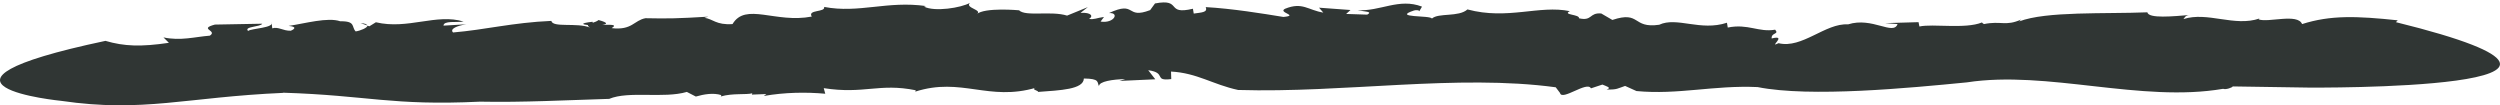 <svg width="95" height="4" viewBox="0 0 95 4" fill="none" xmlns="http://www.w3.org/2000/svg">
<path d="M13.701 0.879L13.945 0.963C13.942 0.923 13.88 0.89 13.701 0.879Z" fill="#303634"/>
<path d="M75.312 0.849C75.331 0.842 75.352 0.838 75.371 0.831C75.331 0.838 75.318 0.842 75.312 0.849Z" fill="#303634"/>
<path d="M23.149 3.753C23.127 3.76 23.103 3.768 23.087 3.775L23.164 3.753H23.149Z" fill="#303634"/>
<path d="M10.744 3.522C14.003 3.625 14.867 4.024 18.243 3.863C19.853 3.896 21.573 3.804 23.149 3.757C23.895 3.445 25.218 3.753 26.1 3.493L26.442 3.669C26.747 3.581 27.105 3.518 27.41 3.614L27.392 3.665C27.848 3.533 28.36 3.61 28.588 3.544L28.57 3.595L29.122 3.573L29.026 3.647C29.818 3.507 30.639 3.496 31.36 3.562L31.302 3.35C32.843 3.588 33.408 3.148 34.798 3.43L34.78 3.482C36.537 2.921 37.561 3.863 39.371 3.332C39.146 3.397 39.467 3.441 39.448 3.493C40.284 3.43 41.175 3.401 41.187 2.983C41.795 2.991 41.684 3.115 41.761 3.276C41.758 3.093 42.285 3.016 42.76 3.005L42.541 3.075L43.901 3.013L43.632 2.668C44.354 2.767 43.814 3.09 44.508 3.005L44.499 2.719C45.498 2.774 46.084 3.211 47.049 3.419C51.067 3.54 55.38 2.811 59.118 3.317L59.281 3.533C59.352 3.848 60.311 3.068 60.456 3.357L60.891 3.214C61.014 3.269 61.27 3.332 61.054 3.401C61.455 3.412 61.467 3.361 61.754 3.265L62.186 3.46C63.77 3.61 65.121 3.233 66.789 3.309C68.793 3.709 72.568 3.342 74.742 3.13C77.797 2.661 81.353 3.911 84.479 3.375C84.581 3.419 84.843 3.321 84.843 3.284L87.708 3.328C87.708 3.328 101.592 3.449 91.044 0.842L91.115 0.772C89.548 0.607 88.562 0.571 87.479 0.915C87.31 0.494 86.191 0.871 85.827 0.736L85.861 0.703C84.905 1.029 83.89 0.431 82.971 0.725C83.008 0.692 83.027 0.574 83.24 0.567C82.567 0.622 81.648 0.714 81.599 0.468C79.996 0.534 77.757 0.42 76.73 0.813L76.801 0.743C76.215 1.007 76.043 0.783 75.389 0.915C75.352 0.882 75.306 0.868 75.315 0.853C74.677 1.113 73.453 0.893 72.938 1.007L72.904 0.842L71.633 0.879L72.108 0.915C71.945 1.363 71.146 0.633 70.227 0.926C69.364 0.871 68.479 1.861 67.585 1.641C67.159 1.85 67.961 1.3 67.323 1.462C67.301 1.227 67.622 1.315 67.455 1.128C66.829 1.238 66.428 0.89 65.655 1.047L65.624 0.864C64.615 1.198 63.721 0.626 63.049 0.941C62.01 1.091 62.352 0.398 61.27 0.758L60.847 0.512C60.385 0.472 60.514 0.813 60.002 0.695C60.033 0.541 59.352 0.571 59.654 0.424C58.492 0.182 57.292 0.769 55.763 0.358C55.43 0.659 54.659 0.479 54.412 0.706C54.372 0.574 52.867 0.684 53.734 0.398C53.808 0.376 53.94 0.38 53.931 0.431L54.036 0.252C53.163 -0.086 52.448 0.439 51.585 0.387C51.841 0.446 52.183 0.431 51.955 0.556L51.153 0.53L51.319 0.38L50.123 0.292L50.286 0.479C49.701 0.384 49.494 0.065 48.834 0.332C48.535 0.479 49.389 0.585 48.769 0.644C47.986 0.516 46.815 0.325 45.816 0.27C45.908 0.479 45.64 0.472 45.362 0.516L45.331 0.332C44.271 0.585 44.943 -0.071 43.891 0.131L43.984 0.002L43.706 0.384C42.757 0.747 43.194 0.006 42.14 0.497C42.556 0.468 42.337 0.901 41.822 0.82L41.952 0.644C41.668 0.681 41.573 0.754 41.385 0.717C41.554 0.622 41.474 0.461 41.058 0.49L41.338 0.27L40.549 0.593C39.938 0.402 38.973 0.64 38.724 0.391C38.724 0.391 37.413 0.27 37.111 0.541C37.373 0.373 36.651 0.307 36.858 0.109C36.519 0.299 35.514 0.457 35.113 0.252L35.19 0.23C33.704 0.021 32.649 0.516 31.317 0.263C31.379 0.475 30.672 0.358 30.848 0.629C29.47 0.897 28.332 0.079 27.836 0.915C27.21 0.959 27.093 0.717 26.769 0.677L26.917 0.633C25.742 0.703 25.4 0.71 24.527 0.692C24.092 0.772 24.021 1.161 23.241 1.069C23.494 0.915 23.174 0.945 22.884 0.945C23.072 0.919 23.127 0.864 22.745 0.761C22.689 0.809 22.606 0.838 22.529 0.864C22.526 0.853 22.511 0.842 22.52 0.827C22.033 0.882 22.116 0.93 22.344 0.952C22.332 0.974 22.35 1.007 22.421 1.047C21.916 0.849 21.009 1.062 20.95 0.794C19.483 0.857 18.434 1.132 17.216 1.234C17.081 1.099 17.364 0.978 17.719 0.923L16.852 0.974C16.859 0.776 17.349 0.86 17.617 0.82C16.587 0.501 15.493 1.135 14.284 0.846L14.034 1L13.963 0.974C13.966 1.055 13.695 1.168 13.516 1.194C13.347 1.022 13.528 0.798 12.93 0.809C12.458 0.644 11.586 0.893 10.966 0.985C11.299 1.014 11.191 1.11 11.049 1.168C10.75 1.176 10.578 1.003 10.346 1.077L10.319 0.846C10.436 1.062 9.538 1.08 9.427 1.176C9.258 1.003 9.893 1.029 9.967 0.901C8.768 0.923 9.366 0.912 8.166 0.934C7.525 1.106 8.283 1.154 7.975 1.355C7.411 1.399 6.859 1.561 6.211 1.421L6.418 1.627C5.357 1.784 4.722 1.762 4.007 1.553C-3.902 3.225 2.338 3.834 2.338 3.834C5.453 4.288 7.059 3.691 10.766 3.529L10.744 3.522Z" fill="#303634"/>
</svg>
